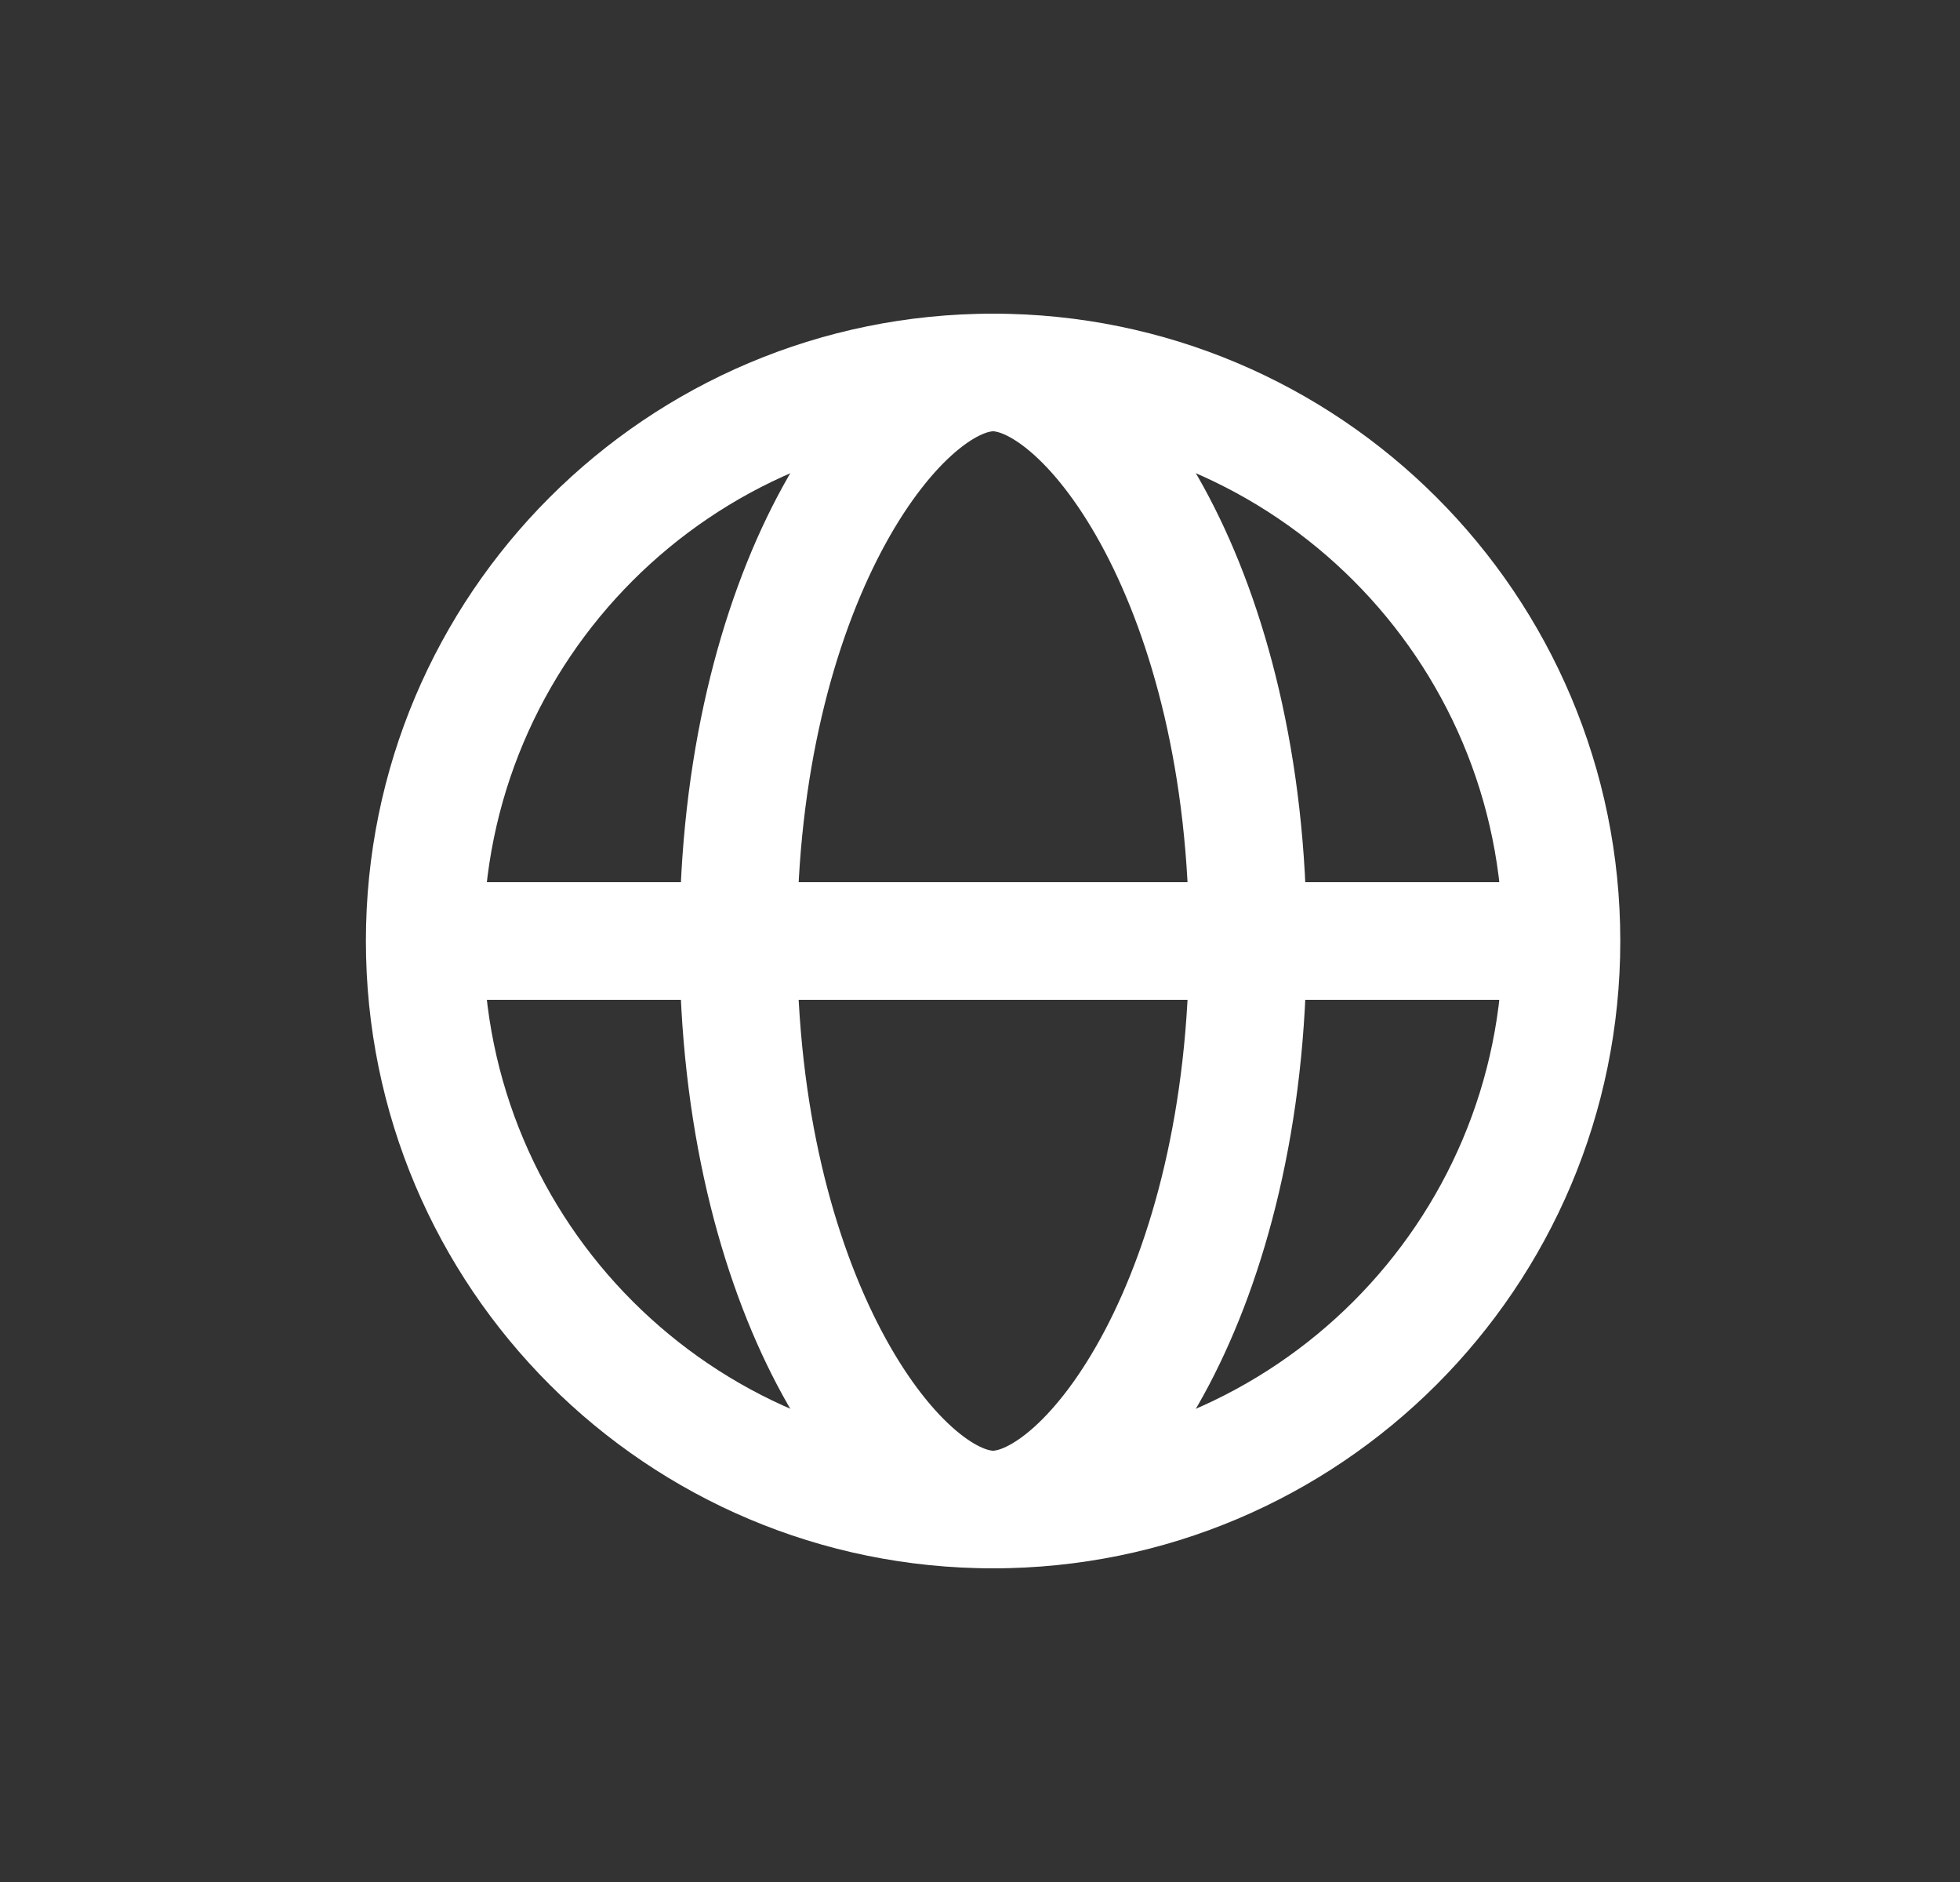 <svg width="25" height="24" viewBox="0 0 25 24" fill="none" xmlns="http://www.w3.org/2000/svg">
<rect x="0" y="0" width="25" height="24" fill="#333333" stroke="none"/>
<path d="M12.667 19.25C16.671 19.25 19.917 16.004 19.917 12C19.917 7.996 16.671 4.75 12.667 4.75C8.663 4.75 5.417 7.996 5.417 12C5.417 16.004 8.663 19.25 12.667 19.25Z" stroke="white" stroke-width="1.5" stroke-linecap="round" stroke-linejoin="round"/>
<path d="M15.917 12C15.917 16.5 13.909 19.25 12.667 19.25C11.424 19.25 9.417 16.5 9.417 12C9.417 7.5 11.424 4.75 12.667 4.75C13.909 4.75 15.917 7.5 15.917 12Z" stroke="white" stroke-width="1.5" stroke-linecap="round" stroke-linejoin="round"/>
<path d="M5.667 12H12.667H19.667" stroke="white" stroke-width="1.5" stroke-linecap="round" stroke-linejoin="round"/>
</svg>
